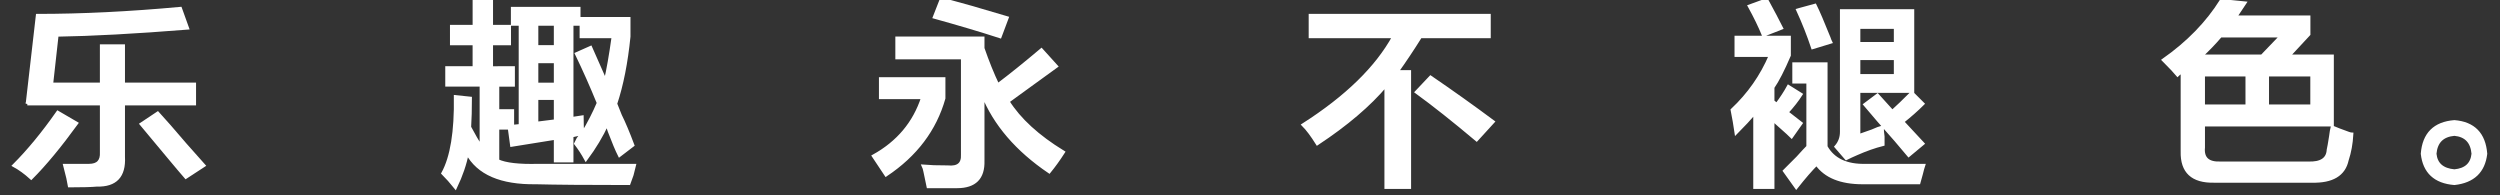 <?xml version="1.0" encoding="utf-8"?>
<!-- Generator: Adobe Illustrator 16.2.1, SVG Export Plug-In . SVG Version: 6.00 Build 0)  -->
<!DOCTYPE svg PUBLIC "-//W3C//DTD SVG 1.1//EN" "http://www.w3.org/Graphics/SVG/1.1/DTD/svg11.dtd">
<svg version="1.1" id="レイヤー_1" xmlns="http://www.w3.org/2000/svg" xmlns:xlink="http://www.w3.org/1999/xlink" x="0px"
	 y="0px" width="332.667px" height="26px" viewBox="0 0 332.667 26" enable-background="new 0 0 332.667 26" xml:space="preserve">
<rect x="0" y="0" width="332.667" height="26" fill="#333333" stroke="none"/>
<g>
</g>
<path fill="#FFFFFF" stroke="#FFFFFF" stroke-width="0.429" stroke-miterlimit="10" d="M4.154,23.681
	c-0.764-0.694-1.525-1.247-2.287-1.663c1.939-1.939,3.879-4.295,5.82-7.066l2.494,1.455C7.963,19.456,5.954,21.881,4.154,23.681z
	 M3.634,13.808l1.35-11.743c5.889,0,12.228-0.312,19.018-0.935l0.935,2.598C17.939,4.283,12.155,4.594,7.583,4.664L6.855,11.21
	h6.651V6.118h2.91v5.092h9.457v2.597h-9.457v7.066c0.138,2.563-1.039,3.81-3.533,3.742c-0.693,0.067-1.906,0.103-3.637,0.103
	c-0.07-0.485-0.278-1.387-0.624-2.701c1.177,0,2.251,0,3.222,0c1.177,0,1.73-0.588,1.663-1.768v-6.442H3.634z M24.73,23.577
	c-0.486-0.556-1.248-1.455-2.286-2.703c-1.663-2.009-2.876-3.464-3.638-4.364l2.183-1.454c0.831,0.901,2.042,2.286,3.637,4.157
	c1.177,1.315,2.008,2.252,2.494,2.805L24.73,23.577z"/>
<path fill="#FFFFFF" stroke="#FFFFFF" stroke-width="0.429" stroke-miterlimit="10" d="M60.091,5.807V3.52h3.014V0.194h2.286V3.52
	h2.39v2.287h-2.39v3.221H68.3v2.286h-2.078v3.429h1.975v2.079l1.039-0.104V3.208h-1.039V1.13h8.834v2.078h-0.937v12.574l1.352-0.208
	c0,0.971,0.034,1.697,0.104,2.184c0.831-1.385,1.522-2.736,2.078-4.055c-0.901-2.216-1.871-4.397-2.91-6.546l1.871-0.831
	l1.975,4.469c0.346-1.455,0.691-3.43,1.039-5.924h-4.261V2.48h6.339v2.391c-0.348,3.465-0.936,6.443-1.767,8.937
	c0.138,0.349,0.346,0.867,0.623,1.56c0.484,0.971,1.039,2.287,1.663,3.948l-1.767,1.351c-0.348-0.69-0.798-1.766-1.352-3.221
	c-0.14-0.415-0.243-0.727-0.312-0.936c-0.693,1.524-1.628,3.084-2.806,4.676c-0.415-0.762-0.867-1.455-1.351-2.078
	c0.067-0.138,0.172-0.346,0.312-0.623c0.276-0.346,0.45-0.587,0.52-0.727l-1.352,0.311v3.325h-2.182v-3.013l-5.819,0.935
	l-0.312-2.285h-1.559v4.363c1.04,0.487,2.84,0.692,5.404,0.624c4.71,0,8.971,0,12.782,0c-0.07,0.276-0.174,0.691-0.312,1.248
	c-0.208,0.553-0.348,0.936-0.416,1.143c-5.682,0-9.805-0.037-12.367-0.104c-4.642,0.066-7.689-1.247-9.145-3.95
	c-0.277,1.455-0.797,2.978-1.559,4.572c-0.556-0.693-1.109-1.315-1.663-1.869c1.178-2.147,1.731-5.543,1.663-10.185l1.975,0.207
	c0,1.455-0.036,2.738-0.104,3.846c0.554,1.039,1.072,1.939,1.559,2.702v-8.314h-4.573V9.028h3.638V5.807H60.091z M71.418,3.208
	v3.014h2.494V3.208H71.418z M71.418,8.196v3.015h2.494V8.196H71.418z M71.418,16.406l2.494-0.312V13.08h-2.494V16.406z"/>
<path fill="#FFFFFF" stroke="#FFFFFF" stroke-width="0.429" stroke-miterlimit="10" d="M117.899,23.266l-1.662-2.496
	c3.255-1.8,5.438-4.396,6.547-7.793h-5.611v-2.493h8.417v2.597C124.411,17.238,121.848,20.633,117.899,23.266z M139.619,22.85
	c-4.297-2.91-7.24-6.34-8.833-10.289v8.833c0.068,2.287-1.075,3.431-3.43,3.431c-1.247,0-2.529,0-3.845,0
	c-0.069-0.348-0.208-1.006-0.415-1.975c-0.071-0.348-0.141-0.59-0.208-0.728c0.761,0.067,1.834,0.103,3.221,0.103
	c1.386,0.139,2.043-0.415,1.975-1.662V7.677h-8.729V5.079h11.432V6.43c0.623,1.802,1.281,3.429,1.975,4.884
	c1.662-1.247,3.602-2.807,5.819-4.677l1.975,2.183c-0.971,0.693-2.356,1.697-4.157,3.014c-0.971,0.692-1.732,1.246-2.286,1.662
	c1.523,2.426,3.983,4.678,7.378,6.754C140.866,21.223,140.242,22.086,139.619,22.85z M133.072,4.871
	c-2.563-0.832-5.474-1.696-8.729-2.599l0.936-2.39c2.354,0.624,5.264,1.455,8.729,2.494L133.072,4.871z"/>
<path fill="#FFFFFF" stroke="#FFFFFF" stroke-width="0.429" stroke-miterlimit="10" d="M174.357,4.871V2.064h23.797v2.807h-9.144
	c-1.04,1.663-2.079,3.221-3.119,4.676h1.663v15.379h-3.118V11.314c-2.217,2.635-5.265,5.231-9.144,7.793
	c-0.694-1.107-1.317-1.938-1.872-2.493c5.751-3.672,9.77-7.586,12.056-11.743H174.357z M196.492,18.589
	c-3.049-2.563-5.716-4.677-8.001-6.339l1.869-1.975c2.84,1.94,5.612,3.915,8.314,5.923L196.492,18.589z"/>
<path fill="#FFFFFF" stroke="#FFFFFF" stroke-width="0.429" stroke-miterlimit="10" d="M238.399,18.174
	c-0.278-0.276-0.693-0.659-1.246-1.144c-0.557-0.485-0.972-0.865-1.248-1.144v9.04h-2.39v-9.976
	c-0.693,0.831-1.523,1.732-2.493,2.703c-0.14-0.971-0.313-1.975-0.521-3.016c2.217-2.078,3.914-4.501,5.093-7.274h-4.572v-2.39
	h7.066v2.39c-0.831,1.941-1.56,3.361-2.184,4.261v1.87l0.521,0.416c0.623-0.832,1.143-1.627,1.559-2.39l1.662,1.039
	c-0.484,0.764-1.109,1.558-1.869,2.39l1.869,1.455L238.399,18.174z M234.658,4.664c-0.485-1.177-1.107-2.458-1.87-3.846l2.286-0.831
	c0.831,1.524,1.488,2.772,1.975,3.741L234.658,4.664z M239.023,24.927l-1.559-2.181c0.416-0.416,1.002-1.005,1.766-1.768
	c0.624-0.691,1.074-1.178,1.352-1.455v-8.625h-1.87V8.507h4.26v11.016c0.97,1.733,2.737,2.562,5.301,2.494c2.84,0,5.403,0,7.69,0
	c-0.07,0.207-0.176,0.588-0.312,1.144c-0.139,0.554-0.244,0.936-0.311,1.144c-2.494,0-4.988,0-7.484,0
	c-2.908,0-4.953-0.832-6.131-2.495C240.962,22.57,240.062,23.611,239.023,24.927z M241.205,6.326
	C240.65,4.664,239.993,3,239.23,1.337l2.287-0.624c0.415,0.831,1.039,2.287,1.871,4.365c0.066,0.208,0.137,0.381,0.207,0.52
	L241.205,6.326z M245.673,21.082l-1.35-1.559c0.483-0.554,0.727-1.211,0.727-1.974V1.441h9.457v10.704h-7.172v5.923
	c0.416-0.138,1.005-0.346,1.768-0.623c0.624-0.276,1.074-0.449,1.352-0.52c0,0.346,0.033,0.764,0.104,1.248c0,0.484,0,0.83,0,1.039
	c-1.109,0.277-2.286,0.693-3.534,1.246C246.54,20.666,246.089,20.874,245.673,21.082z M247.335,3.624v2.183h4.886V3.624H247.335z
	 M247.335,10.067h4.886V7.78h-4.886V10.067z M253.986,20.666c-0.969-1.176-2.32-2.735-4.051-4.676
	c-0.764-0.899-1.352-1.593-1.768-2.078l1.664-1.247l1.974,2.181c0.624-0.553,1.489-1.383,2.599-2.492l1.455,1.454
	c-0.764,0.765-1.664,1.56-2.703,2.39l2.703,2.91L253.986,20.666z"/>
<path fill="#FFFFFF" stroke="#FFFFFF" stroke-width="0.429" stroke-miterlimit="10" d="M289.765,9.963
	c-0.279-0.345-0.902-1.003-1.871-1.975c3.258-2.286,5.818-4.917,7.691-7.898l3.115,0.312c-0.416,0.624-0.83,1.247-1.246,1.87h9.77
	V4.56l-2.703,2.909h5.82v9.146h-17.148v3.014c-0.139,1.454,0.625,2.148,2.287,2.079h11.641c1.73,0.069,2.631-0.521,2.701-1.768
	c0.068-0.276,0.17-0.867,0.311-1.766c0.068-0.555,0.139-0.971,0.209-1.248c0.484,0.209,1.211,0.484,2.182,0.832
	c0.209,0.068,0.346,0.103,0.416,0.103c-0.07,1.247-0.277,2.39-0.623,3.431c-0.416,1.938-1.975,2.873-4.676,2.806h-12.99
	c-2.91,0.067-4.33-1.247-4.262-3.95V9.547C290.181,9.618,289.972,9.755,289.765,9.963z M303.585,4.768h-8.105
	c-0.83,0.971-1.697,1.87-2.598,2.701h8.107L303.585,4.768z M293.193,9.963v4.156h5.82V9.963H293.193z M307.64,9.963h-5.924v4.156
	h5.924V9.963z"/>
<path fill="#FFFFFF" stroke="#FFFFFF" stroke-width="0.429" stroke-miterlimit="10" d="M322.339,20.459
	c0.207-2.633,1.627-4.053,4.26-4.262c2.561,0.209,3.947,1.629,4.156,4.262c-0.279,2.354-1.664,3.672-4.156,3.949
	C324.035,24.201,322.613,22.883,322.339,20.459z M324,20.459c0.139,1.387,1.004,2.146,2.6,2.287c1.521-0.141,2.354-0.9,2.492-2.287
	c-0.139-1.594-0.971-2.459-2.492-2.599C325.003,18,324.138,18.865,324,20.459z"/>
</svg>
